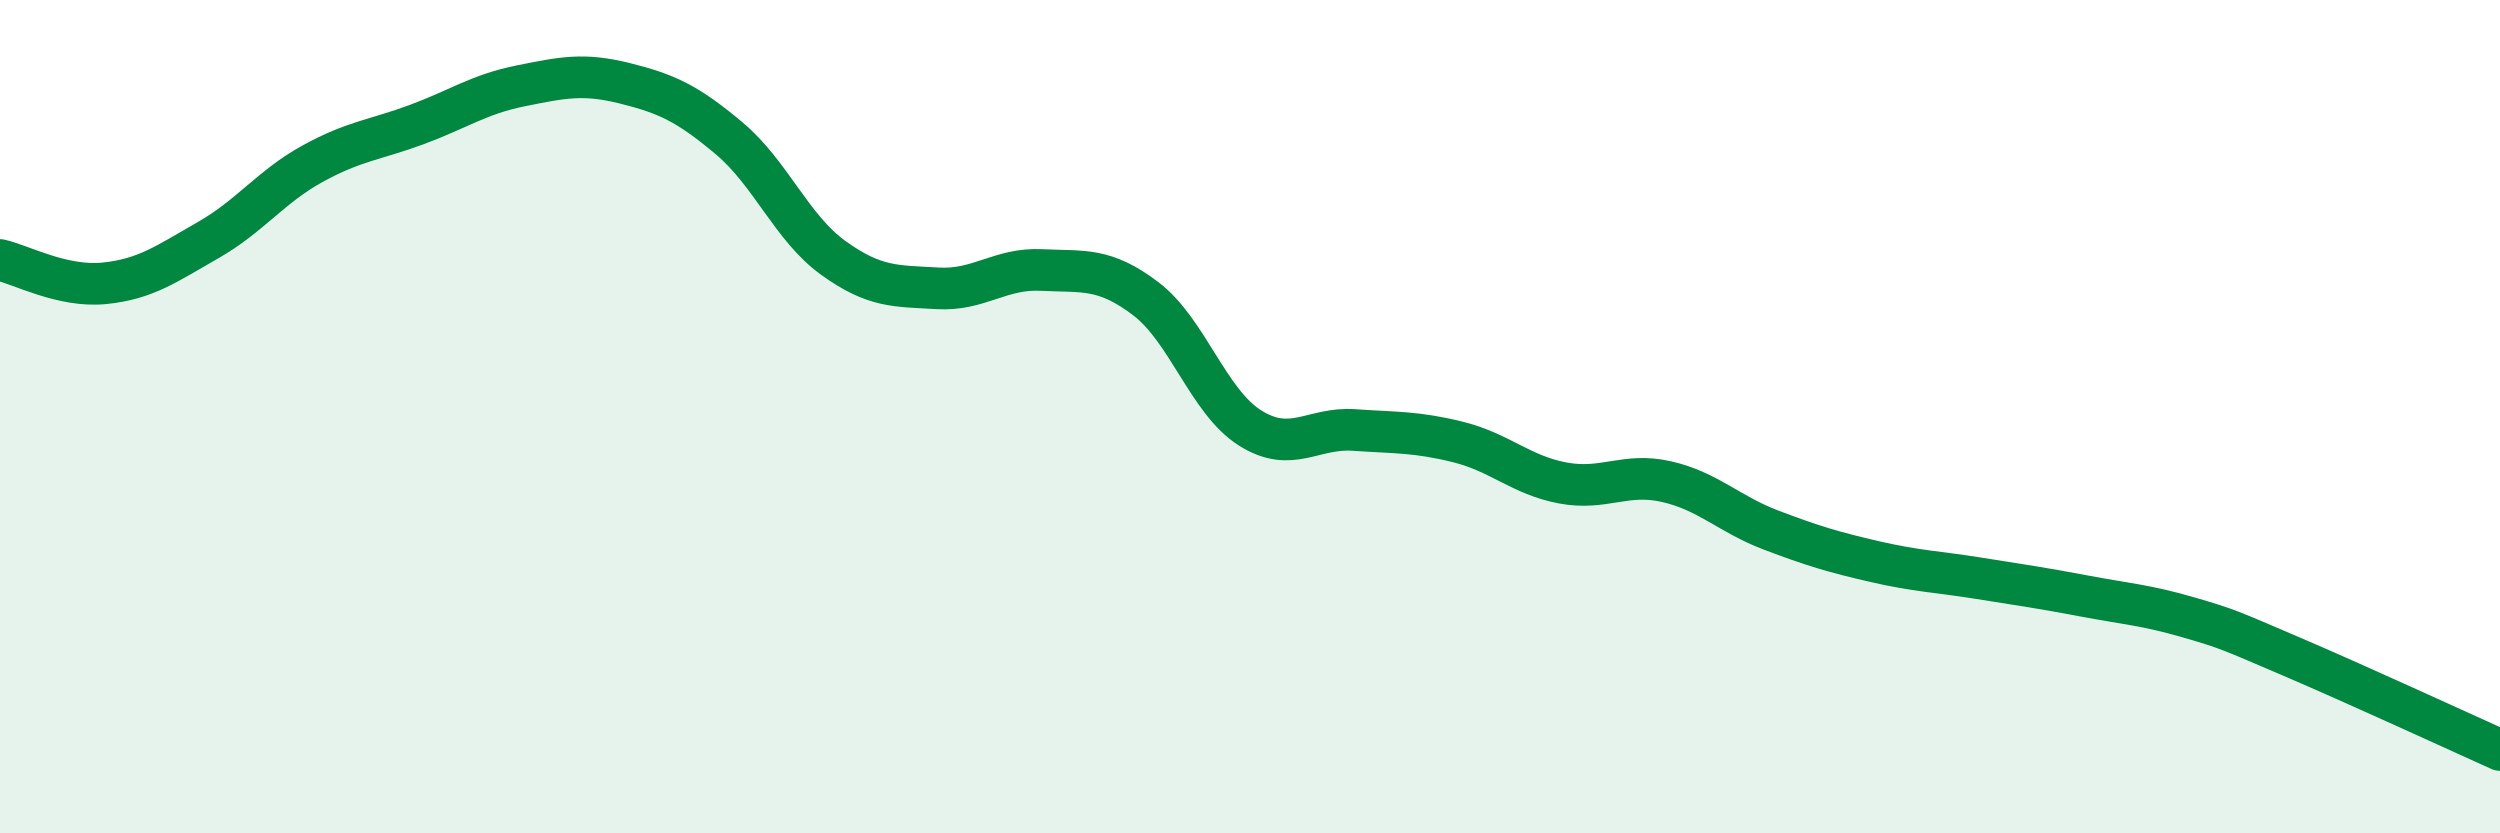 
    <svg width="60" height="20" viewBox="0 0 60 20" xmlns="http://www.w3.org/2000/svg">
      <path
        d="M 0,6.24 C 0.5,6.35 1.5,6.9 2.5,6.8 C 3.5,6.7 4,6.33 5,5.76 C 6,5.19 6.5,4.48 7.5,3.93 C 8.5,3.38 9,3.36 10,2.99 C 11,2.62 11.5,2.26 12.5,2.06 C 13.5,1.86 14,1.75 15,2 C 16,2.25 16.5,2.48 17.5,3.32 C 18.5,4.16 19,5.47 20,6.19 C 21,6.91 21.5,6.86 22.5,6.92 C 23.5,6.98 24,6.43 25,6.48 C 26,6.53 26.5,6.41 27.5,7.17 C 28.5,7.93 29,9.64 30,10.27 C 31,10.9 31.5,10.25 32.5,10.32 C 33.5,10.39 34,10.36 35,10.61 C 36,10.86 36.5,11.4 37.5,11.59 C 38.5,11.78 39,11.33 40,11.56 C 41,11.79 41.5,12.34 42.5,12.72 C 43.5,13.1 44,13.25 45,13.48 C 46,13.71 46.5,13.72 47.5,13.88 C 48.5,14.04 49,14.11 50,14.3 C 51,14.49 51.5,14.52 52.5,14.81 C 53.5,15.1 53.5,15.12 55,15.76 C 56.5,16.4 59,17.55 60,18L60 20L0 20Z"
        fill="#008740"
        opacity="0.1"
        stroke-linecap="round"
        stroke-linejoin="round"
      />
      <path
        d="M 0,6.24 C 0.5,6.35 1.5,6.9 2.5,6.8 C 3.5,6.7 4,6.33 5,5.76 C 6,5.19 6.5,4.48 7.5,3.93 C 8.5,3.38 9,3.36 10,2.99 C 11,2.62 11.5,2.26 12.5,2.06 C 13.5,1.86 14,1.75 15,2 C 16,2.25 16.5,2.48 17.5,3.32 C 18.5,4.16 19,5.47 20,6.19 C 21,6.91 21.5,6.86 22.5,6.92 C 23.5,6.98 24,6.43 25,6.48 C 26,6.53 26.5,6.41 27.5,7.17 C 28.5,7.93 29,9.64 30,10.27 C 31,10.9 31.5,10.25 32.5,10.32 C 33.5,10.39 34,10.36 35,10.61 C 36,10.86 36.5,11.4 37.5,11.59 C 38.5,11.78 39,11.33 40,11.56 C 41,11.79 41.5,12.34 42.5,12.72 C 43.5,13.1 44,13.25 45,13.48 C 46,13.71 46.5,13.72 47.5,13.88 C 48.5,14.04 49,14.11 50,14.3 C 51,14.49 51.5,14.52 52.5,14.81 C 53.5,15.1 53.5,15.12 55,15.76 C 56.5,16.4 59,17.55 60,18"
        stroke="#008740"
        stroke-width="1"
        fill="none"
        stroke-linecap="round"
        stroke-linejoin="round"
      />
    </svg>
  